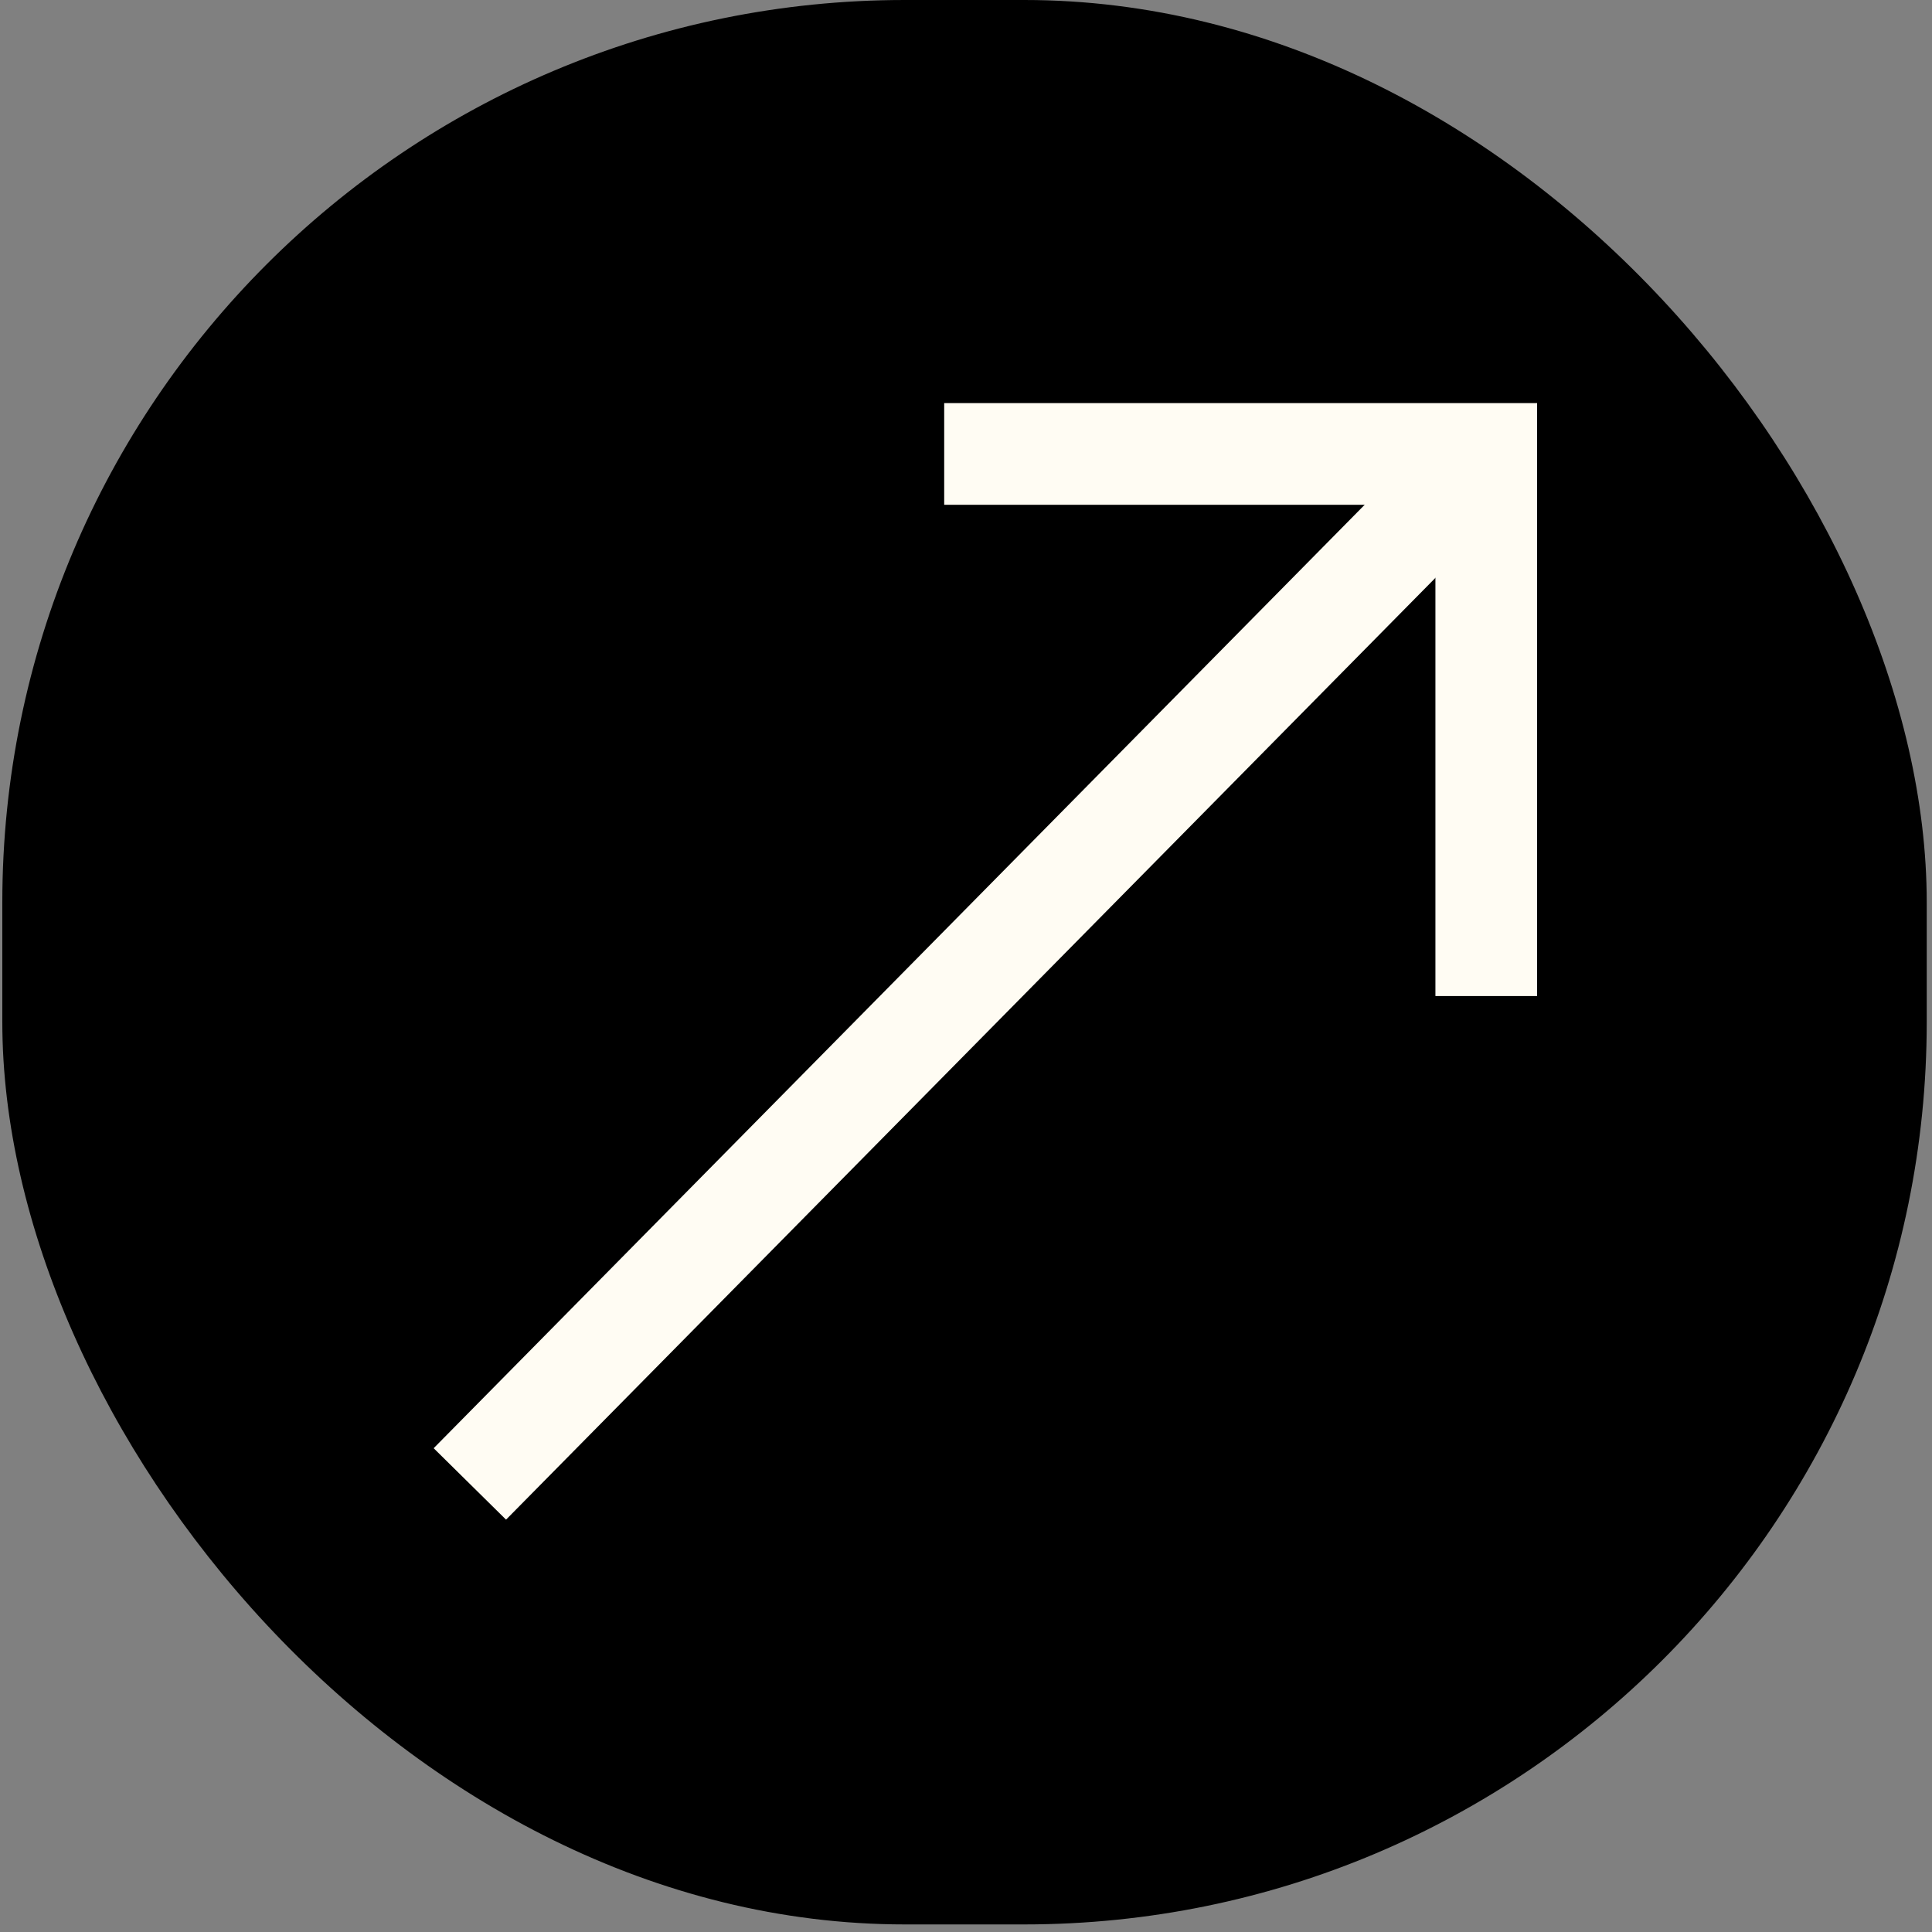 <svg width="76" height="76" viewBox="0 0 76 76" fill="none" xmlns="http://www.w3.org/2000/svg">
<rect x="0" y="0" width="76" height="76" fill="#808080" stroke="none"/>
<rect x="0.091" width="75.702" height="75.702" rx="35.5" fill="black"/>
<path d="M58.466 17.857L18.483 58.374" stroke="#FFFCF3" stroke-width="4"/>
<path d="M37.142 17.857L58.466 17.857L58.466 39.182" stroke="#FFFCF3" stroke-width="4"/>
</svg>
